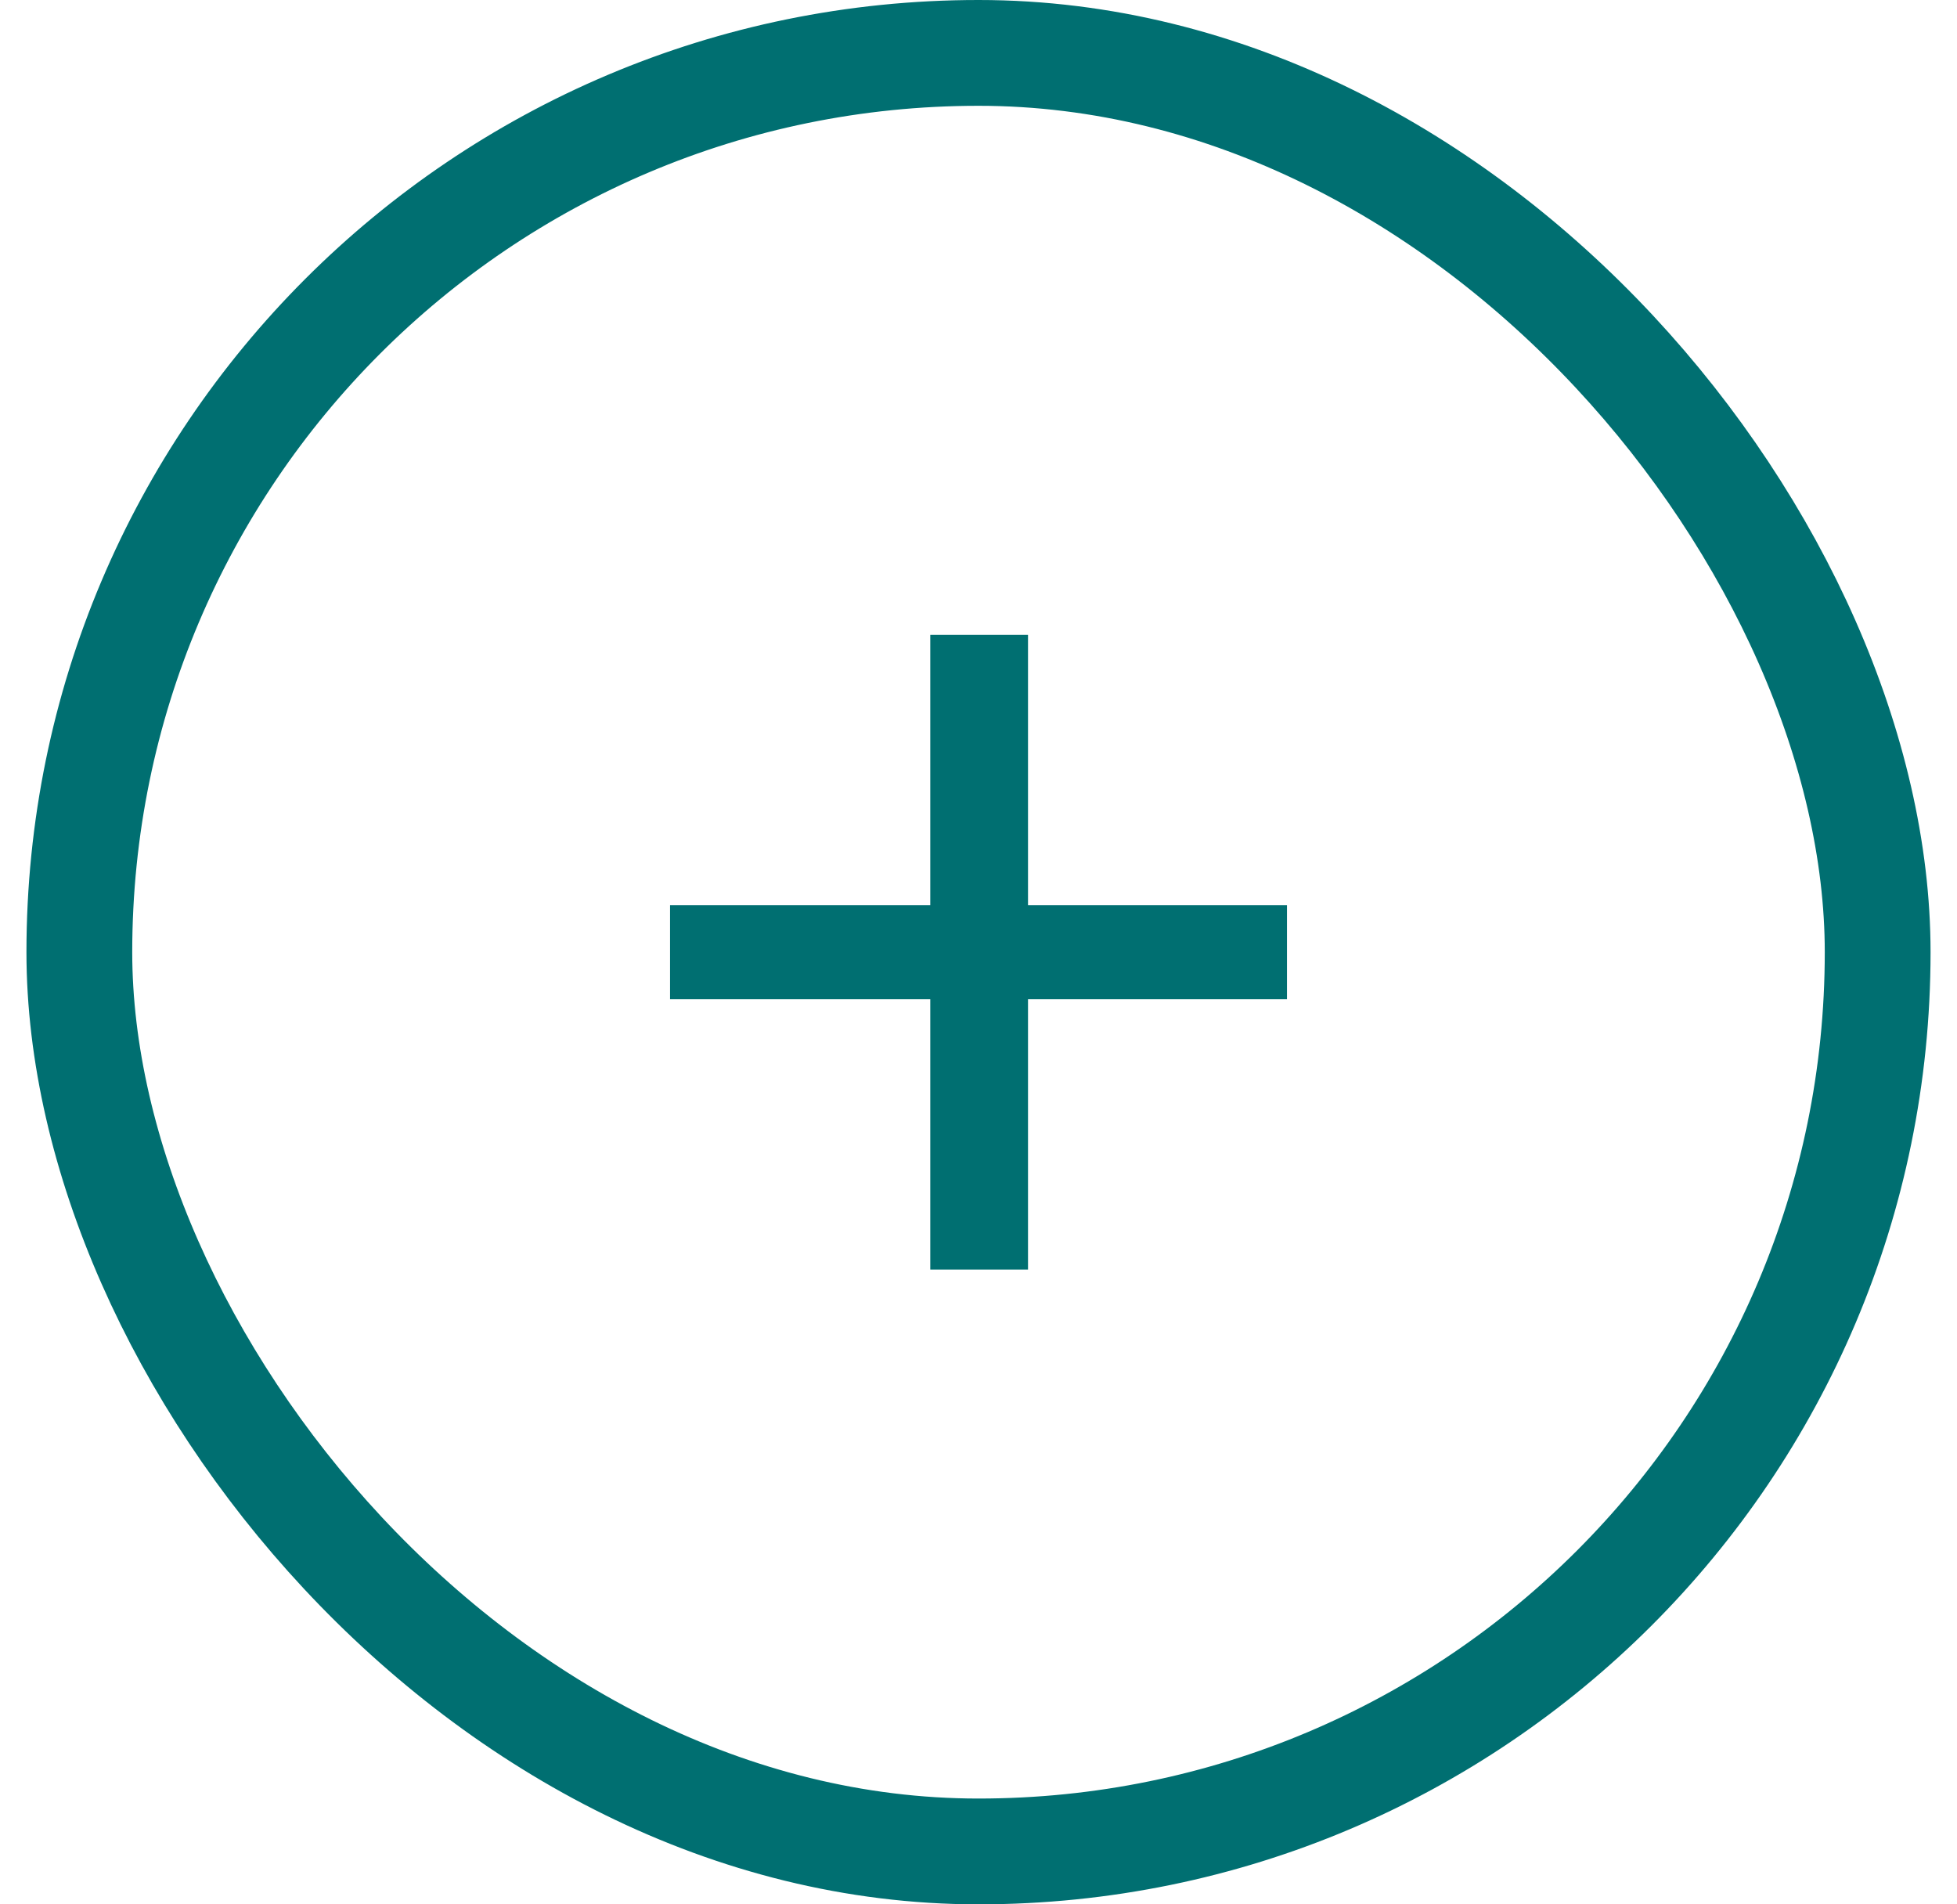 <svg width="37" height="36" viewBox="0 0 37 36" fill="none" xmlns="http://www.w3.org/2000/svg">
<path d="M17.588 18.888V24H19.436V18.888H24.332V17.112H19.436V12H17.588V17.112H12.668V18.888H17.588Z" fill="#006F71"/>
<rect x="1.5" y="1" width="34" height="34" rx="17" stroke="#006F71" stroke-width="2"/>
</svg>
